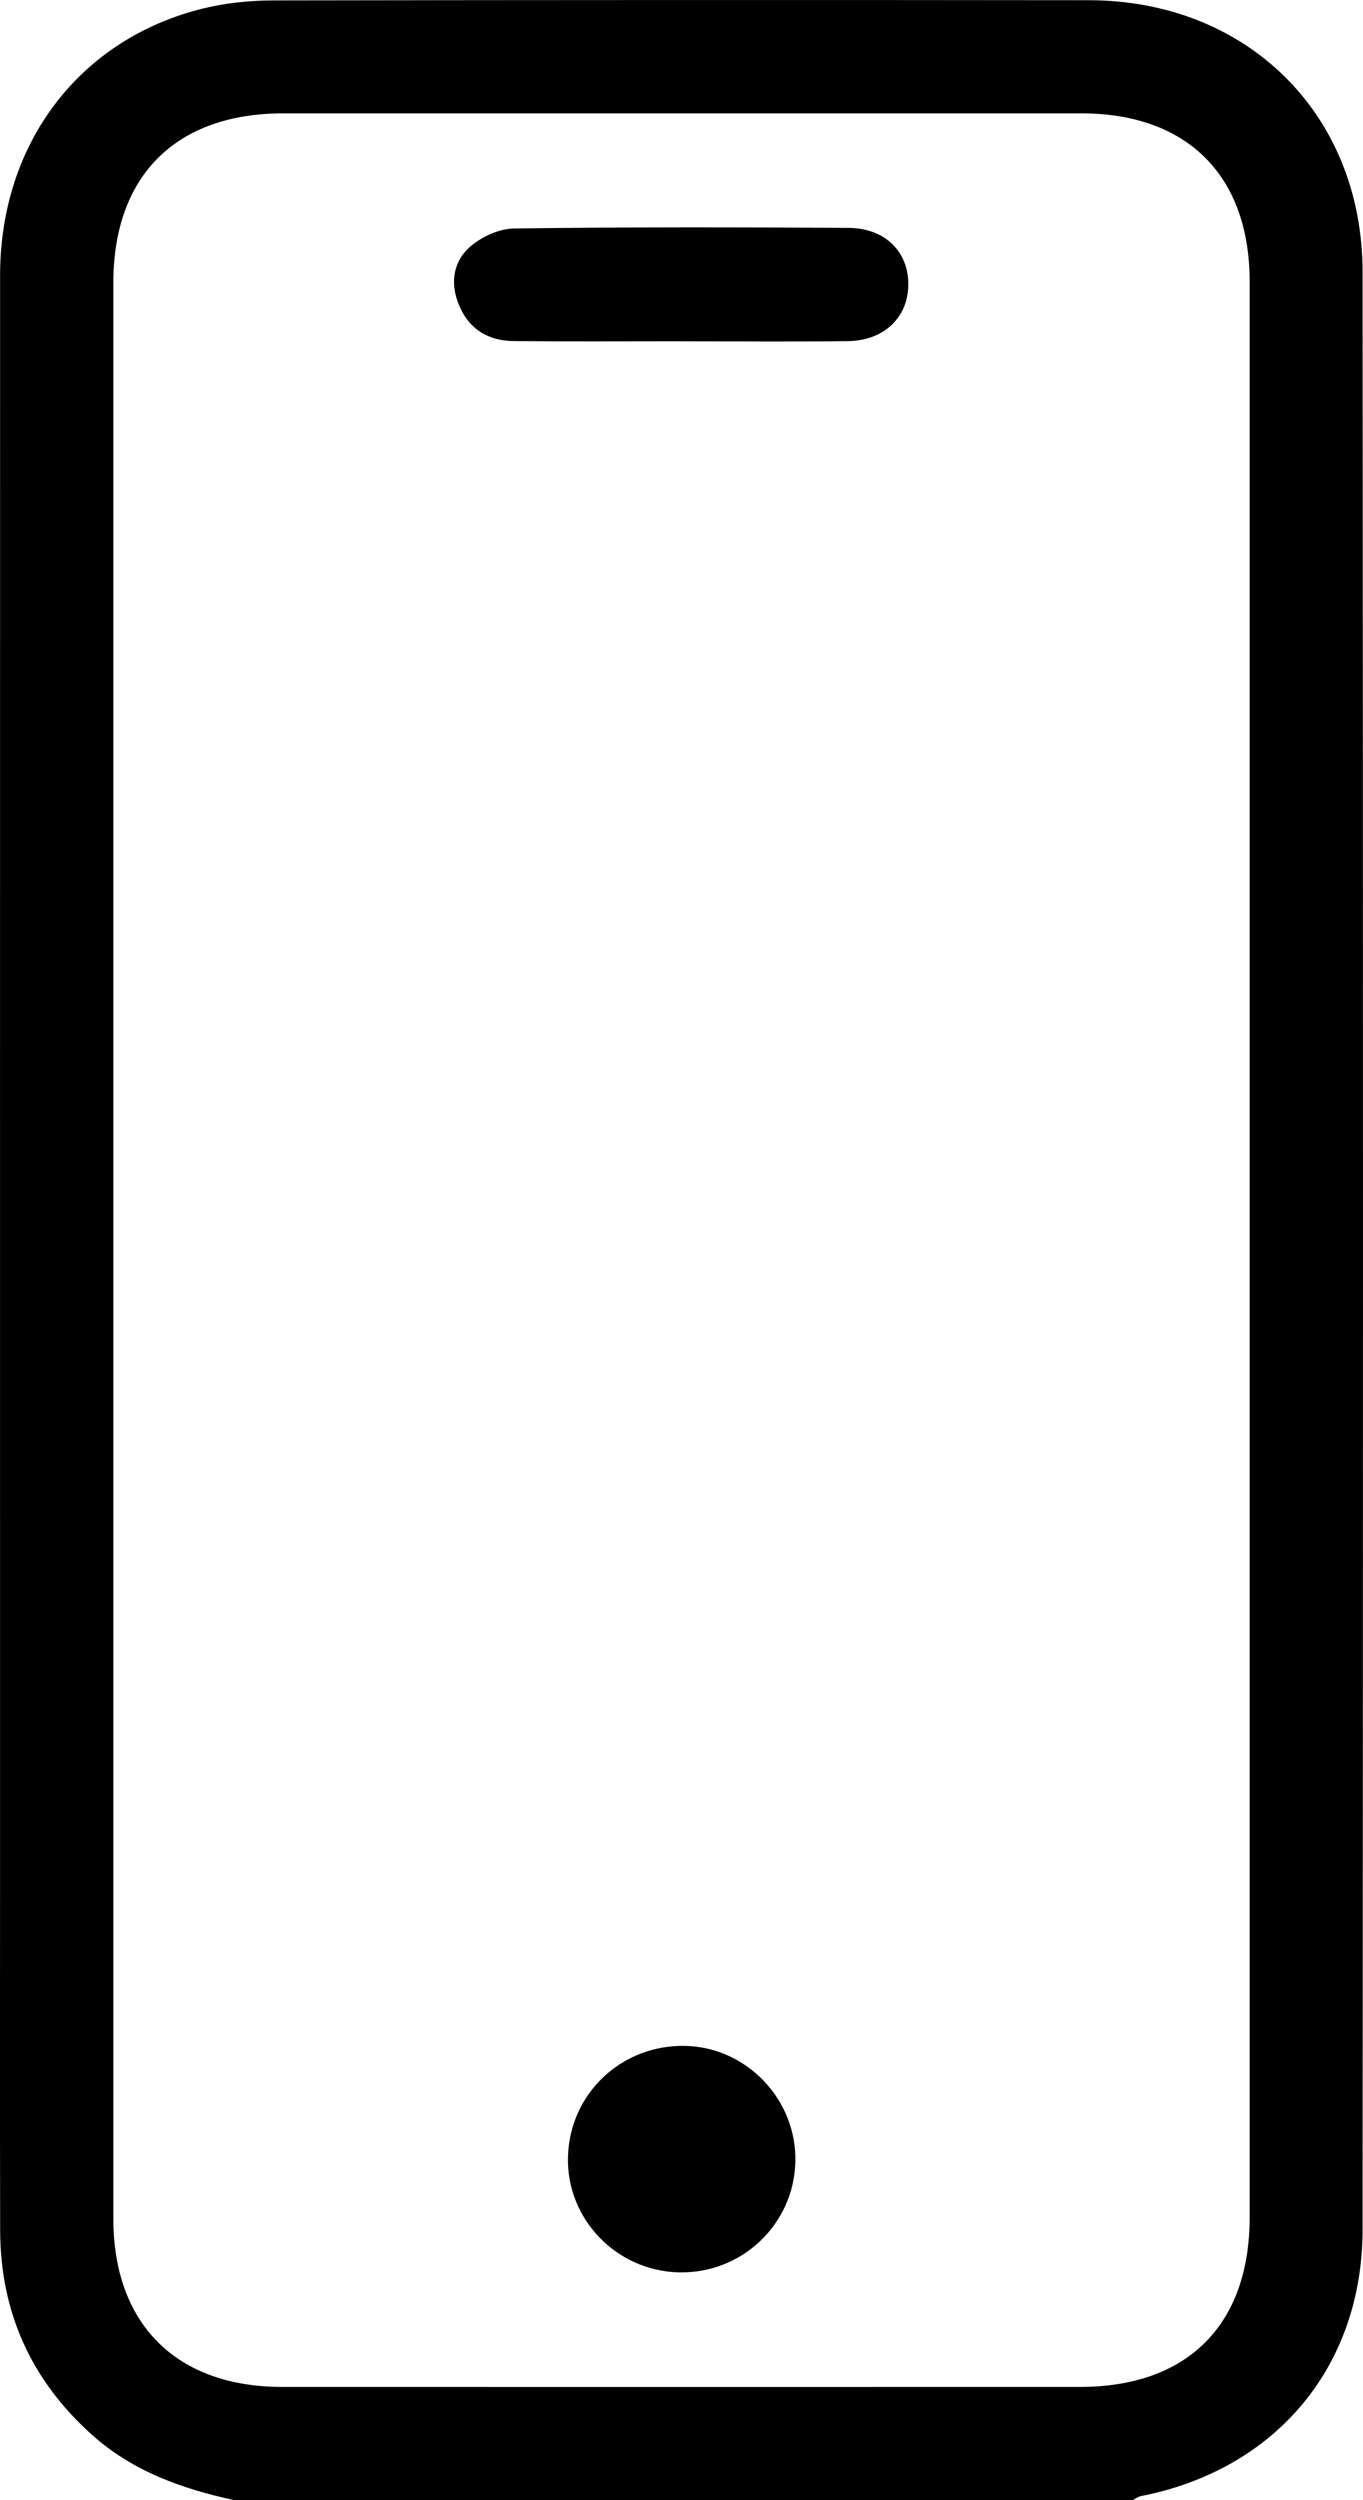 <?xml version="1.0" encoding="UTF-8"?>
<svg id="Layer_2" xmlns="http://www.w3.org/2000/svg" viewBox="0 0 254.09 465.83">
  <g id="Layer_1-2" data-name="Layer_1">
    <g>
      <path d="M43.69,465.83c-9.71-2.11-18.89-5.34-26.49-12.13C5.81,443.52.07,430.81.03,415.57c-.06-22.74-.02-45.49-.02-68.23,0-98.7-.02-197.41.01-296.11C.04,26.65,14.87,7.18,37.98,1.55,42.2.52,46.67.09,51.02.08,101.67-.01,152.32-.02,202.97.04c29.48.03,51.01,21.18,51.04,50.6.11,121.6.1,243.2,0,364.8-.02,25.58-16.26,44.73-41.31,49.63-.55.11-1.05.5-1.57.76H43.69ZM232.96,233.03c0-60.19,0-120.38,0-180.56,0-19.73-11.62-31.35-31.39-31.35-49.58-.01-99.17-.01-148.75,0-20.03,0-31.69,11.62-31.69,31.58,0,120.22,0,240.45,0,360.67,0,19.65,11.75,31.36,31.46,31.36,49.58.02,99.17.01,148.75,0,20.05,0,31.62-11.57,31.62-31.59,0-60.04,0-120.07,0-180.11Z"/>
      <path d="M127.13,63.58c-10.46,0-20.92.07-31.38-.03-4.82-.05-8.42-2.29-10.26-6.89-1.63-4.09-.94-8.09,2.29-10.81,2.13-1.8,5.33-3.25,8.07-3.28,20.77-.27,41.54-.24,62.31-.11,6.84.04,11.2,4.43,11.17,10.56-.03,6.1-4.52,10.46-11.27,10.54-10.31.13-20.62.03-30.93.03Z"/>
      <path d="M126.59,423.39c-11.66-.26-21-9.93-20.71-21.47.29-11.84,9.99-21.01,21.92-20.73,11.51.28,20.81,10.14,20.47,21.7-.34,11.61-10.01,20.75-21.67,20.49Z"/>
    </g>
  </g>
</svg>